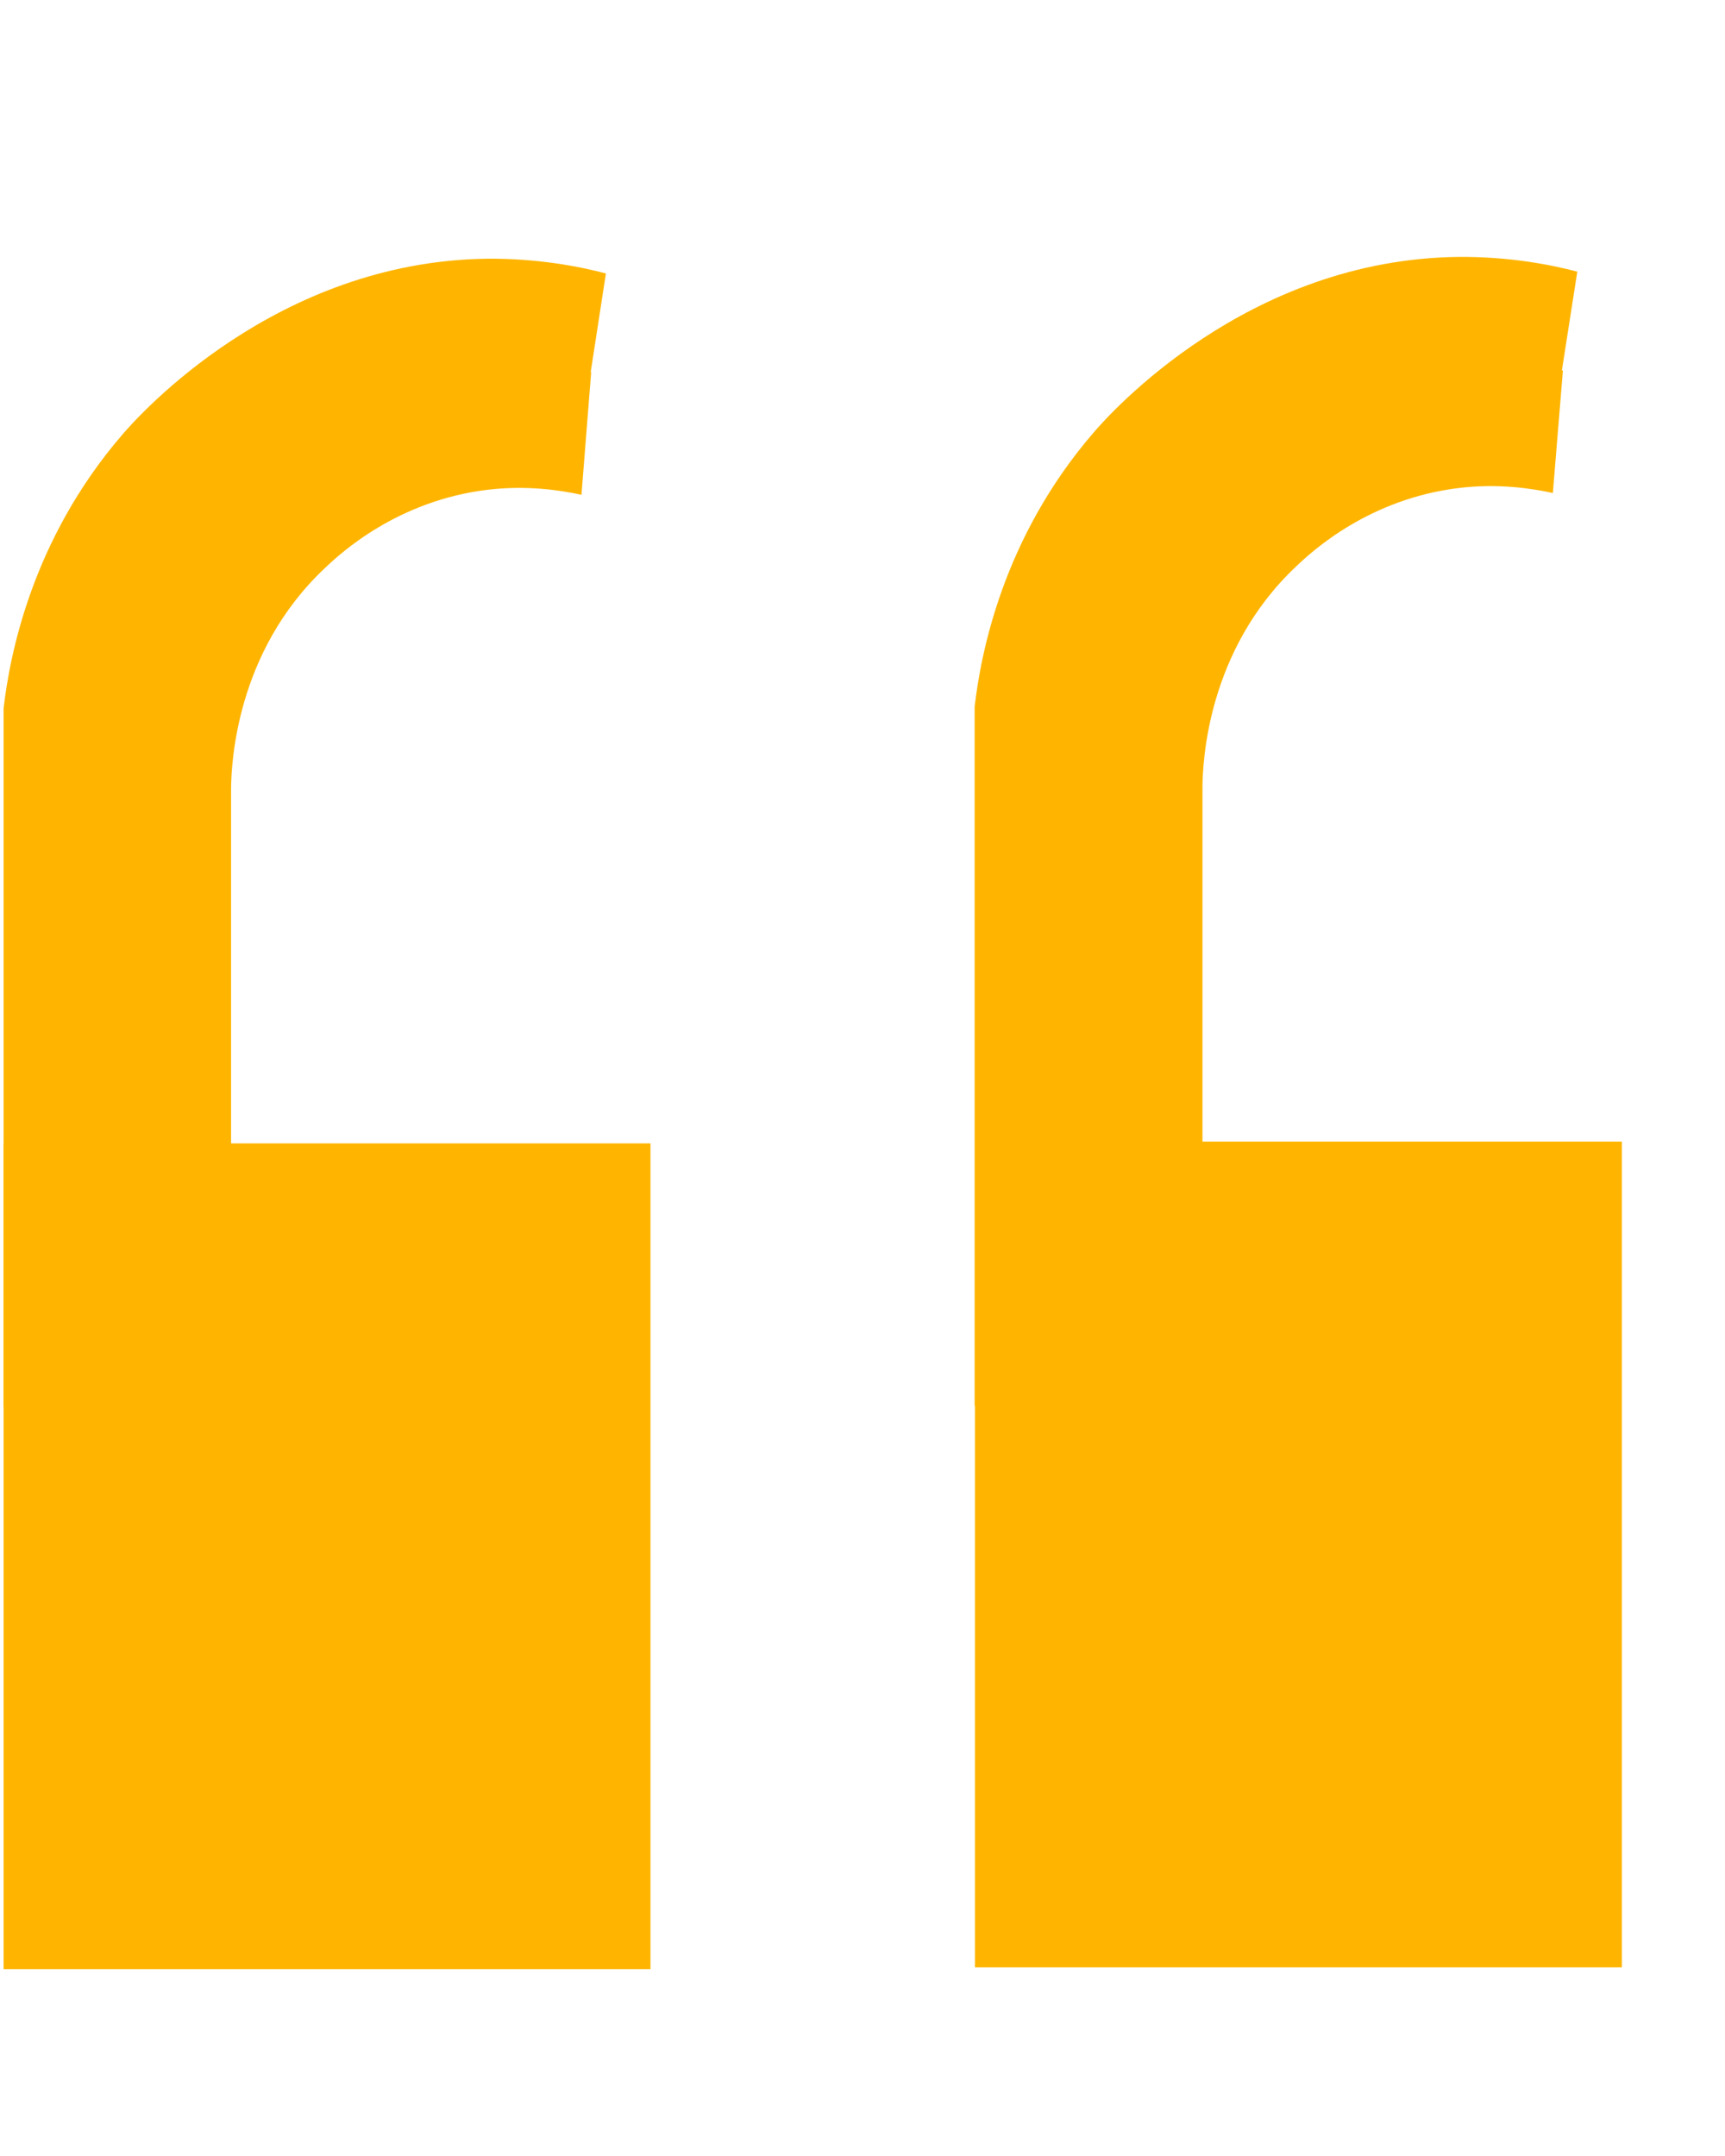 <svg xmlns="http://www.w3.org/2000/svg" xmlns:xlink="http://www.w3.org/1999/xlink" id="Calque_1" x="0px" y="0px" viewBox="0 0 480 600" xml:space="preserve"><g>	<rect x="1" y="318.2" fill="#FFB500" width="180" height="229.8"></rect></g><path display="none" fill="#FFB500" d="M143,43.3c-24.2-4.8-40,2-46,5c-36.9,18.7-41.2,69.3-42,79c-0.5,6.3-0.3,9.8,0,19.9 c0.7,22,1.2,53.6,0,93.8H23V126.3c1.7-17.7,7.8-51.7,33-82c9.6-11.5,22.8-27,46-34c19.2-5.8,36.1-3.1,45-1L143,43.3z"></path><path fill="#FFB500" d="M161.8,137.7c-6-1.3-15.2-2.7-26.1-1.4c-25,3-40.8,17.5-45.3,21.8c-24.9,23.4-26,54.7-26.1,61.2v172.3H31.3 c1.8-84.2,1.2-130.4,0-157.4c-0.1-2-0.3-7.1,0-14c0.8-18.5,2.7-58.7,31.5-86.6c22.2-21.5,50.4-26.1,66-28.6 c14.5-2.3,27-2.1,35.7-1.4"></path><path fill="#FFB500" d="M168.6,76.1c-7.6-2-19.1-4.2-33-4.1C76.8,72.7,38.6,115.6,34,121C8.7,150.4,2.7,182.6,1,197.1v-5.8v200.3 h50.3c1.8-122.8,1.6-171.7,0.5-185c-0.1-1.1-0.4-4.7,0-9.5c1.4-16.4,9.9-28.2,15.1-35.4c6-8.1,21.4-29,50.8-38.1 c18.2-5.6,34.3-4.4,44-2.7"></path><g>	<rect x="271.3" y="317.7" fill="#FFB500" width="180" height="229.8"></rect></g><path fill="#FFB500" d="M432.1,137.2c-6-1.3-15.2-2.7-26.1-1.4c-25,3-40.8,17.5-45.3,21.8c-24.9,23.4-26,54.7-26.1,61.2v172.3h-32.9 c1.8-84.2,1.2-130.4,0-157.4c-0.1-2-0.3-7.1,0-14c0.8-18.5,2.7-58.7,31.5-86.6c22.2-21.5,50.4-26.1,66-28.6 c14.5-2.3,27-2.1,35.7-1.4"></path><path fill="#FFB500" d="M438.9,75.6c-7.6-2-19.1-4.2-33-4.1c-58.9,0.6-97.1,43.6-101.7,49c-25.3,29.4-31.3,61.6-33,76.2v-5.8v200.3 h50.3c1.8-122.8,1.6-171.7,0.5-185c-0.1-1.1-0.4-4.7,0-9.5c1.4-16.4,9.9-28.2,15.1-35.4c6-8.1,21.4-29,50.8-38.1 c18.2-5.6,34.3-4.4,44-2.7"></path><g></g><g></g><g></g><g></g><g></g><g></g><g></g><g></g><g></g><g></g><g></g><g></g><g></g><g></g><g></g></svg>